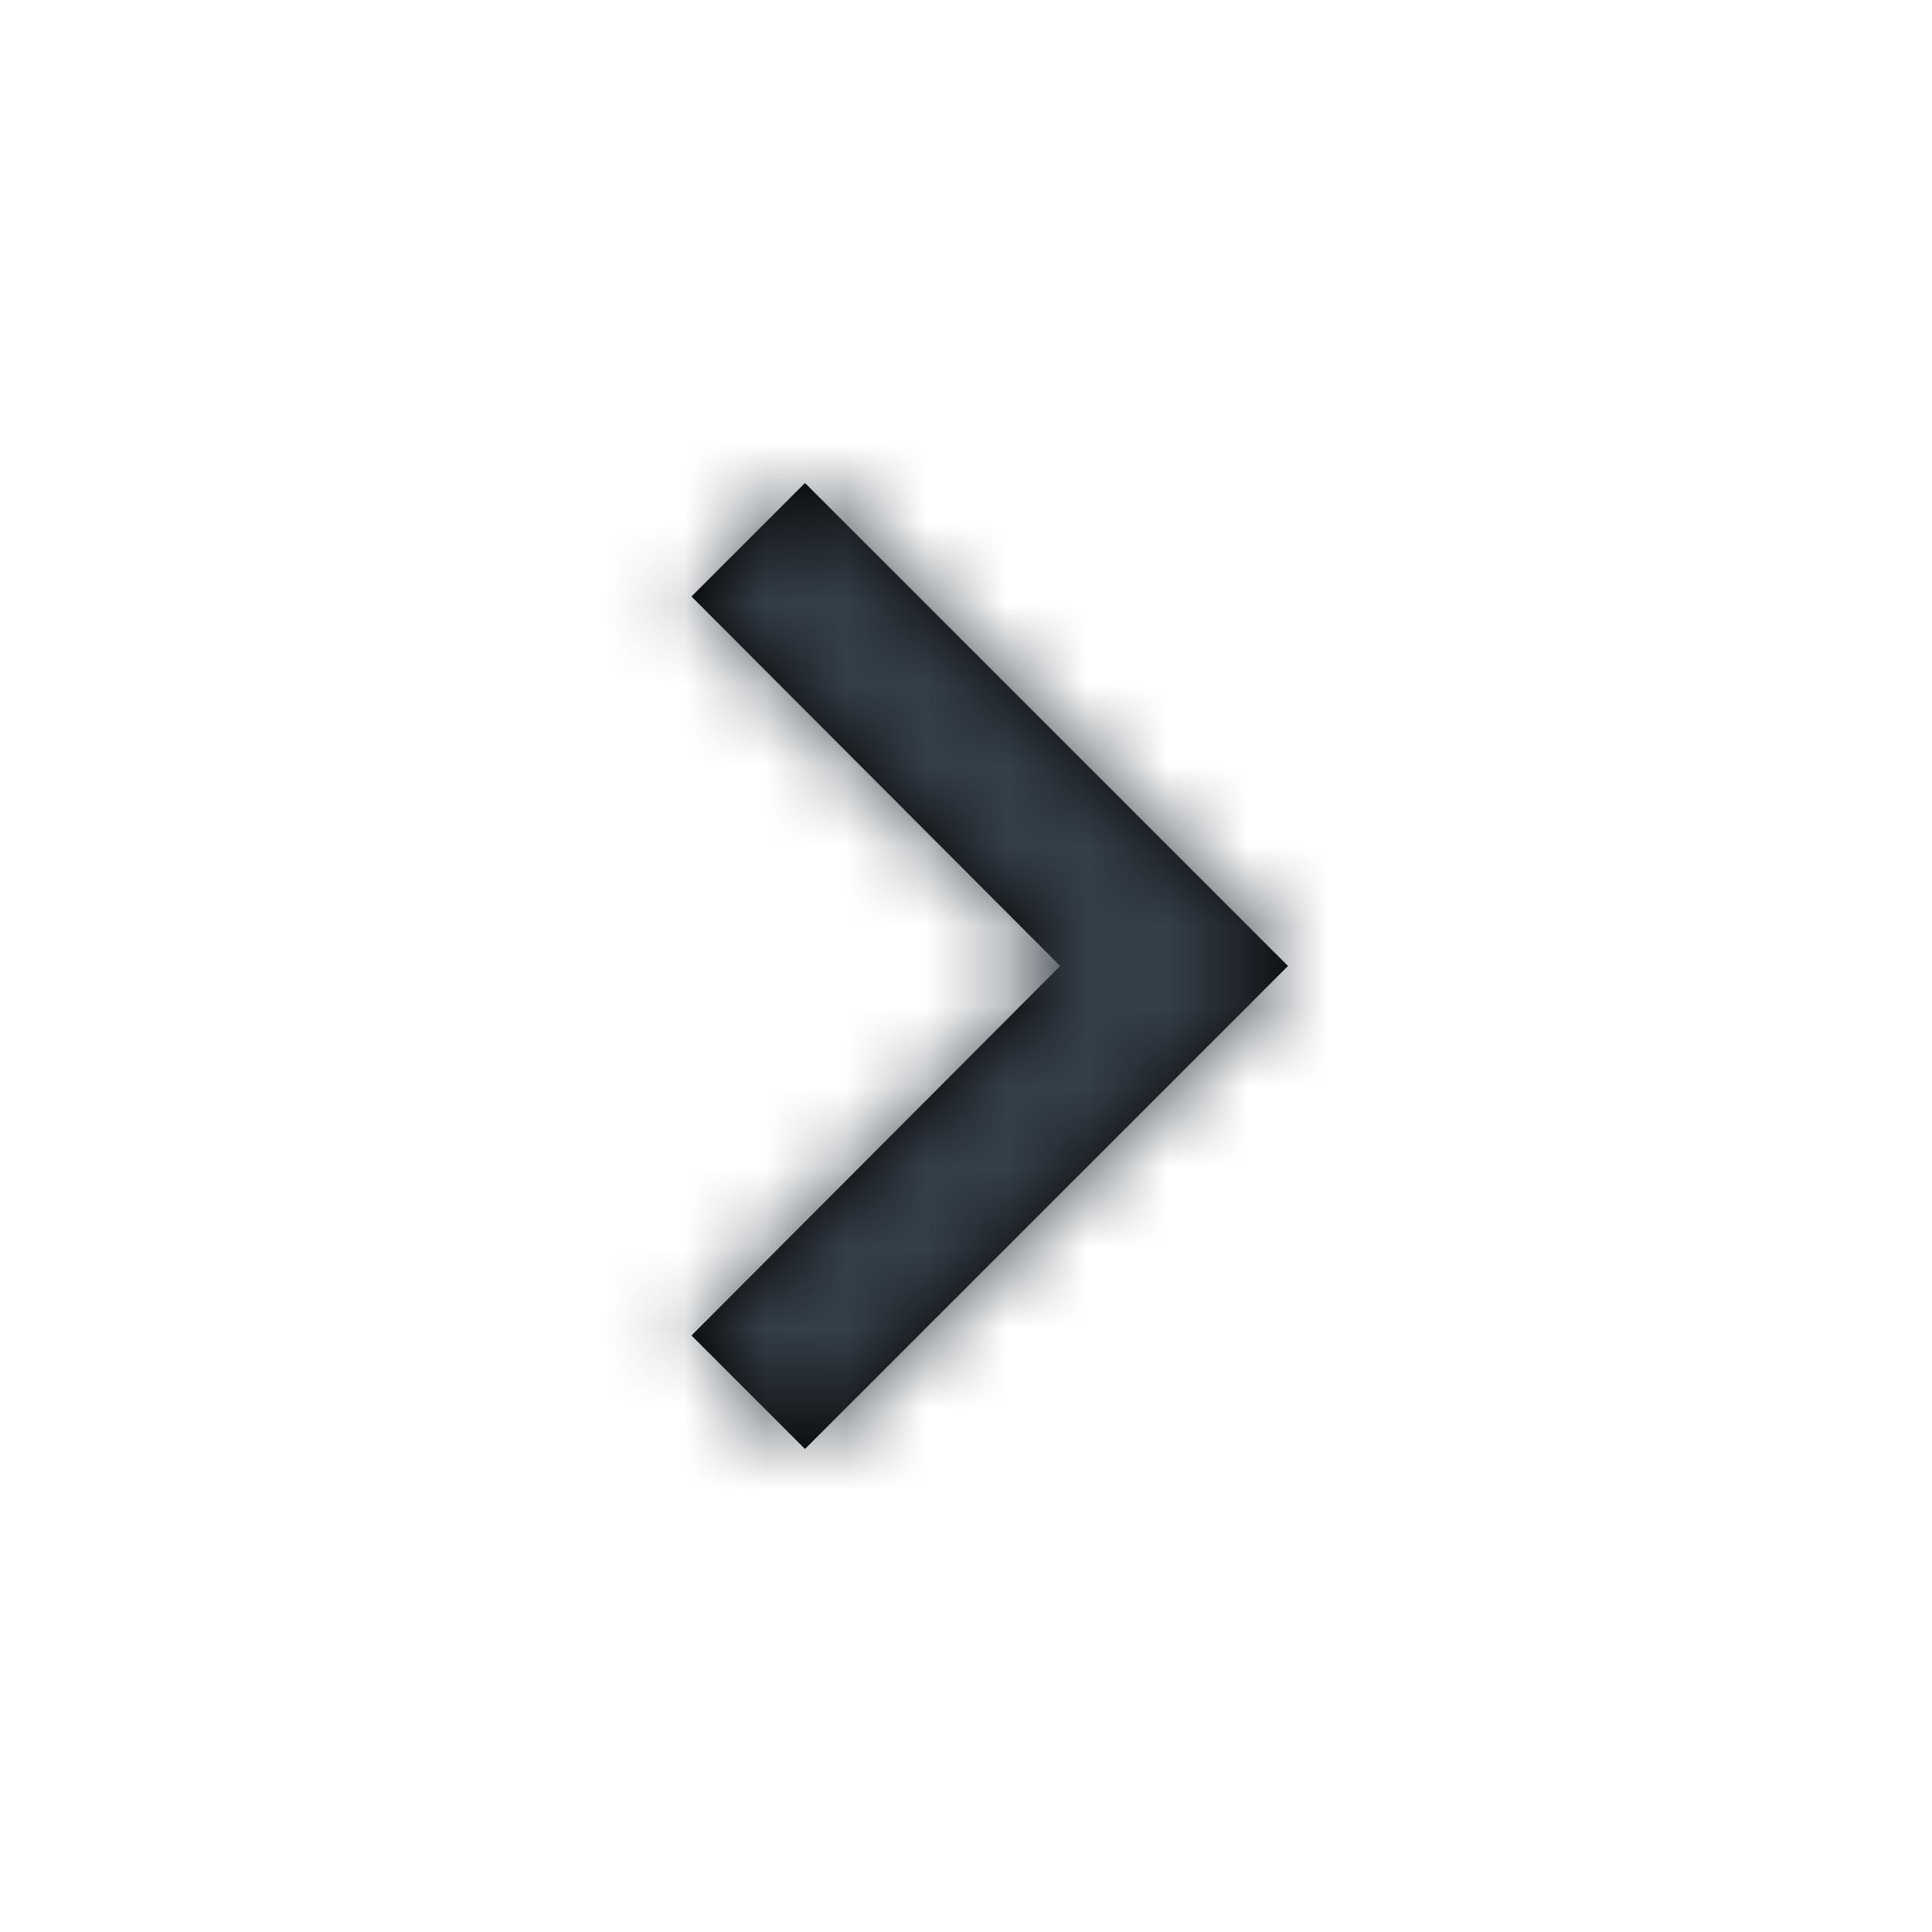 <svg width="24" height="24" viewBox="0 0 24 24" xmlns="http://www.w3.org/2000/svg" xmlns:xlink="http://www.w3.org/1999/xlink">
    <defs>
        <path id="4rtwft1gma" d="m16.885 8.295-4.59 4.58-4.59-4.58-1.41 1.41 6 6 6-6z"/>
    </defs>
    <g fill="none" fill-rule="evenodd">
        <path opacity=".87" d="M24 0v24H0V0z"/>
        <mask id="fmtz9e208b" fill="#fff">
            <use xlink:href="#4rtwft1gma" transform="rotate(-90 12.295 12)"/>
        </mask>
        <use fill="#000" fill-rule="nonzero" transform="rotate(-90 12.295 12)" xlink:href="#4rtwft1gma"/>
        <g mask="url(#fmtz9e208b)" fill="#353F49">
            <path d="M0 0h24v24H0z"/>
        </g>
    </g>
</svg>

